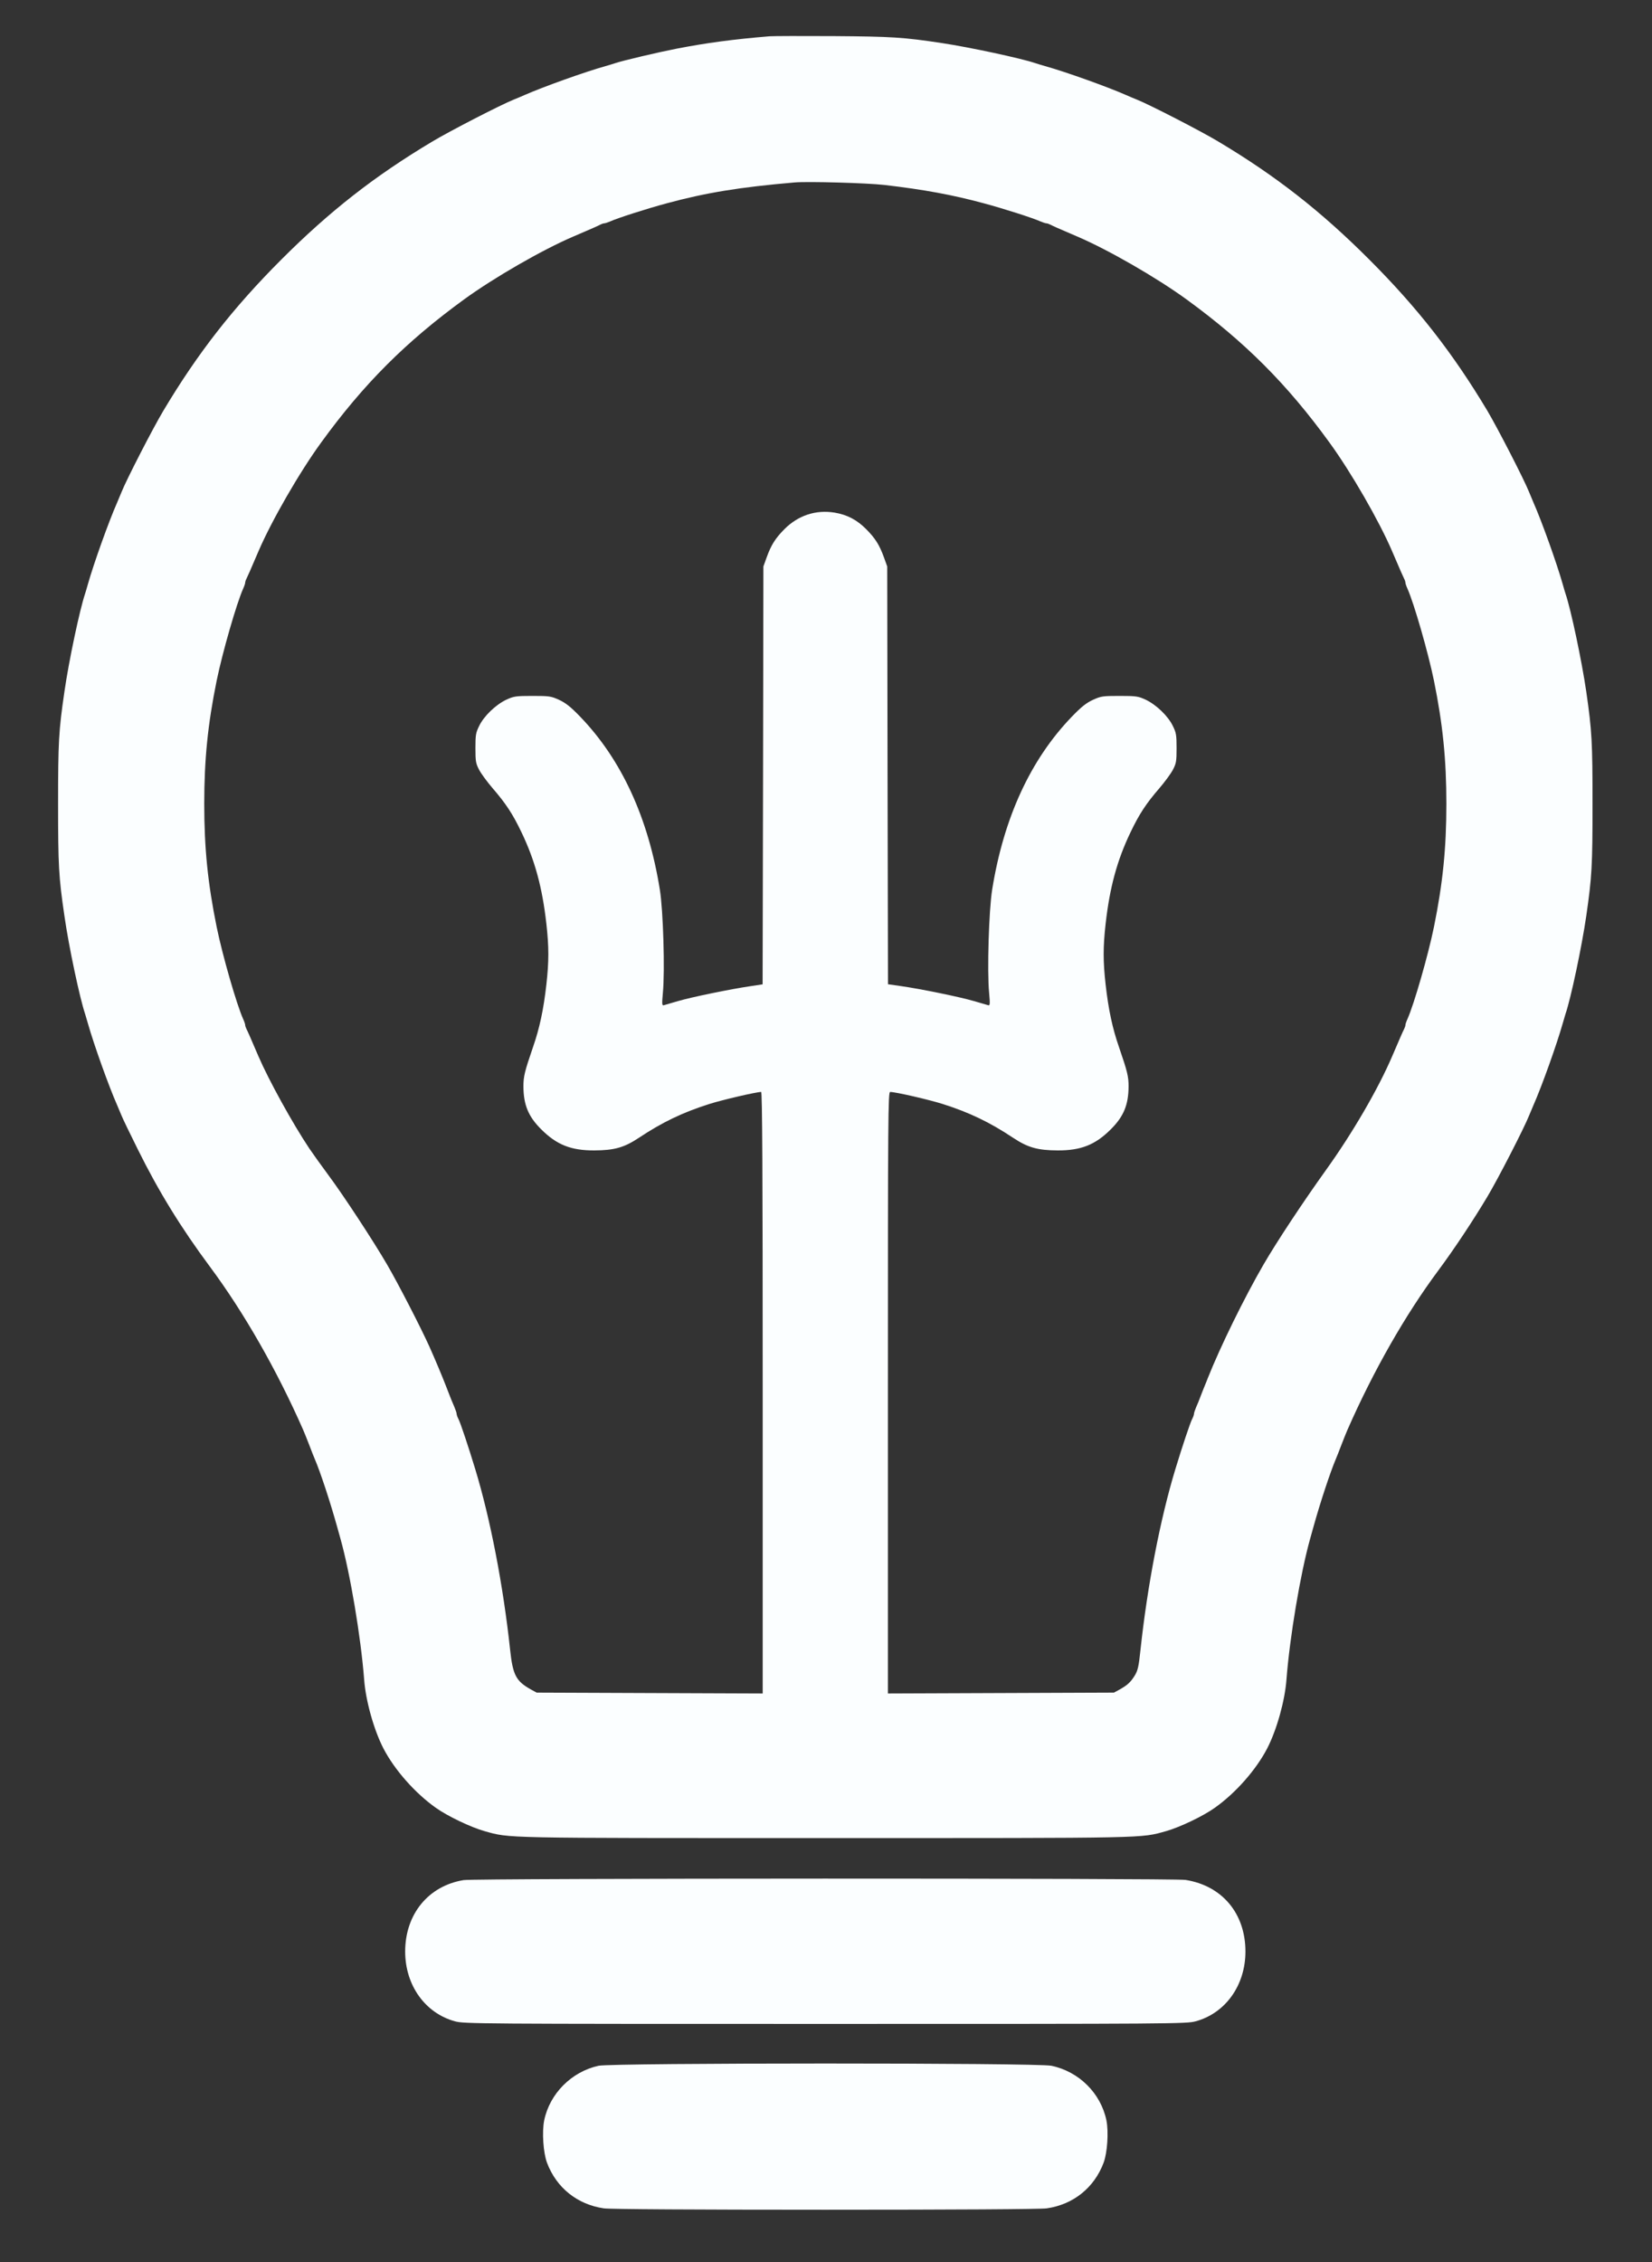 <svg width="19" height="26" viewBox="0 0 19 26" fill="none" xmlns="http://www.w3.org/2000/svg">
<rect x="0" y="0" width="19" height="26" fill="#333333" stroke="none"/>
<path fill-rule="evenodd" clip-rule="evenodd" d="M8.852 0.417C8.437 0.451 8.124 0.493 7.779 0.56C7.573 0.6 7.16 0.697 7.076 0.726C7.054 0.733 7.004 0.749 6.964 0.76C6.728 0.826 6.244 0.999 6.029 1.094C5.993 1.11 5.939 1.133 5.908 1.145C5.765 1.202 5.173 1.506 4.972 1.627C4.31 2.022 3.792 2.427 3.236 2.983C2.68 3.539 2.275 4.058 1.88 4.719C1.759 4.921 1.455 5.512 1.398 5.655C1.385 5.686 1.362 5.741 1.347 5.777C1.252 5.991 1.079 6.475 1.012 6.711C1.001 6.751 0.986 6.801 0.979 6.823C0.918 7.002 0.791 7.6 0.741 7.95C0.675 8.401 0.668 8.53 0.668 9.239C0.668 9.949 0.675 10.078 0.741 10.528C0.791 10.879 0.918 11.476 0.979 11.655C0.986 11.677 1.001 11.728 1.012 11.767C1.079 12.004 1.252 12.488 1.347 12.702C1.362 12.738 1.385 12.793 1.398 12.823C1.41 12.854 1.493 13.027 1.583 13.207C1.823 13.692 2.081 14.111 2.414 14.559C2.807 15.088 3.184 15.748 3.485 16.431C3.497 16.458 3.529 16.537 3.556 16.607C3.583 16.678 3.611 16.75 3.619 16.767C3.685 16.92 3.799 17.267 3.878 17.551C3.885 17.578 3.902 17.639 3.916 17.687C4.028 18.087 4.15 18.814 4.188 19.303C4.206 19.549 4.3 19.883 4.409 20.095C4.537 20.342 4.773 20.61 5.014 20.78C5.149 20.876 5.416 21.003 5.572 21.047C5.869 21.13 5.734 21.127 9.492 21.127C13.25 21.127 13.115 21.13 13.412 21.047C13.568 21.003 13.835 20.876 13.97 20.78C14.211 20.61 14.447 20.342 14.575 20.095C14.684 19.883 14.778 19.549 14.796 19.303C14.834 18.814 14.956 18.087 15.068 17.687C15.082 17.639 15.099 17.578 15.106 17.551C15.185 17.267 15.3 16.92 15.365 16.767C15.373 16.75 15.401 16.678 15.428 16.607C15.455 16.537 15.487 16.458 15.499 16.431C15.797 15.754 16.162 15.115 16.54 14.606C16.719 14.366 16.942 14.03 17.104 13.759C17.225 13.558 17.529 12.967 17.586 12.823C17.599 12.793 17.622 12.738 17.637 12.702C17.732 12.488 17.905 12.004 17.972 11.767C17.983 11.728 17.998 11.677 18.005 11.655C18.067 11.476 18.193 10.879 18.244 10.528C18.309 10.078 18.316 9.949 18.316 9.239C18.316 8.53 18.309 8.401 18.244 7.95C18.193 7.6 18.067 7.002 18.005 6.823C17.998 6.801 17.983 6.751 17.972 6.711C17.905 6.475 17.732 5.991 17.637 5.777C17.622 5.741 17.599 5.686 17.586 5.655C17.529 5.512 17.225 4.921 17.105 4.719C16.709 4.058 16.304 3.539 15.748 2.983C15.192 2.427 14.674 2.022 14.012 1.627C13.811 1.506 13.219 1.202 13.076 1.145C13.045 1.133 12.991 1.11 12.955 1.094C12.74 0.999 12.257 0.826 12.02 0.76C11.98 0.749 11.93 0.733 11.908 0.726C11.744 0.67 11.151 0.543 10.832 0.495C10.39 0.428 10.255 0.42 9.588 0.415C9.223 0.413 8.892 0.414 8.852 0.417ZM9.14 2.097C8.51 2.151 8.118 2.215 7.668 2.337C7.441 2.398 7.103 2.506 7.018 2.545C6.99 2.557 6.959 2.567 6.949 2.567C6.94 2.567 6.919 2.574 6.904 2.582C6.874 2.598 6.813 2.625 6.591 2.72C6.238 2.871 5.682 3.191 5.338 3.441C4.666 3.93 4.182 4.414 3.694 5.086C3.444 5.429 3.123 5.986 2.972 6.338C2.877 6.56 2.85 6.621 2.835 6.651C2.827 6.666 2.82 6.687 2.82 6.697C2.82 6.706 2.81 6.737 2.797 6.765C2.721 6.934 2.558 7.501 2.492 7.823C2.39 8.324 2.349 8.73 2.349 9.239C2.349 9.749 2.39 10.154 2.492 10.655C2.558 10.978 2.721 11.545 2.797 11.714C2.81 11.742 2.82 11.772 2.82 11.782C2.82 11.792 2.827 11.812 2.835 11.828C2.85 11.857 2.877 11.918 2.972 12.14C3.09 12.414 3.364 12.911 3.557 13.2C3.599 13.262 3.697 13.399 3.775 13.504C3.948 13.736 4.293 14.262 4.452 14.535C4.578 14.751 4.84 15.259 4.939 15.479C5.001 15.617 5.085 15.817 5.126 15.923C5.134 15.943 5.146 15.976 5.154 15.995C5.18 16.064 5.2 16.112 5.226 16.172C5.24 16.205 5.252 16.241 5.252 16.252C5.252 16.263 5.262 16.29 5.274 16.313C5.296 16.355 5.387 16.627 5.466 16.887C5.639 17.455 5.788 18.226 5.867 18.963C5.898 19.254 5.935 19.324 6.108 19.42L6.172 19.455L7.472 19.46L8.772 19.465V16.008C8.772 13.44 8.767 12.551 8.754 12.551C8.698 12.551 8.307 12.642 8.156 12.69C7.851 12.787 7.617 12.899 7.348 13.078C7.179 13.19 7.066 13.222 6.835 13.223C6.568 13.224 6.404 13.159 6.227 12.983C6.077 12.835 6.021 12.7 6.02 12.487C6.02 12.373 6.034 12.316 6.129 12.039C6.206 11.819 6.252 11.601 6.284 11.316C6.314 11.048 6.314 10.887 6.284 10.618C6.237 10.201 6.152 9.887 5.997 9.565C5.897 9.356 5.818 9.236 5.665 9.059C5.604 8.988 5.534 8.893 5.511 8.849C5.472 8.775 5.468 8.751 5.468 8.599C5.468 8.448 5.472 8.422 5.512 8.342C5.567 8.229 5.703 8.099 5.824 8.042C5.909 8.003 5.932 7.999 6.124 7.999C6.319 7.999 6.338 8.002 6.432 8.045C6.507 8.08 6.565 8.126 6.672 8.237C7.147 8.729 7.456 9.398 7.589 10.226C7.628 10.463 7.648 11.159 7.624 11.412C7.612 11.543 7.614 11.56 7.635 11.554C7.649 11.55 7.723 11.528 7.8 11.506C7.949 11.462 8.4 11.369 8.632 11.335L8.771 11.314L8.776 8.913L8.78 6.511L8.817 6.408C8.869 6.264 8.917 6.188 9.021 6.083C9.179 5.924 9.383 5.857 9.598 5.892C9.743 5.916 9.856 5.975 9.963 6.083C10.067 6.188 10.115 6.264 10.167 6.408L10.204 6.511L10.208 8.912L10.213 11.313L10.36 11.334C10.587 11.366 11.044 11.46 11.2 11.506C11.277 11.528 11.351 11.55 11.365 11.554C11.386 11.56 11.388 11.543 11.376 11.412C11.352 11.159 11.373 10.463 11.411 10.226C11.544 9.398 11.853 8.729 12.328 8.237C12.435 8.126 12.493 8.08 12.568 8.045C12.662 8.002 12.681 7.999 12.876 7.999C13.069 7.999 13.091 8.003 13.176 8.042C13.297 8.099 13.433 8.229 13.488 8.342C13.528 8.422 13.532 8.448 13.532 8.599C13.532 8.751 13.528 8.775 13.489 8.849C13.466 8.893 13.396 8.988 13.335 9.059C13.182 9.236 13.103 9.356 13.003 9.565C12.848 9.887 12.763 10.201 12.716 10.618C12.686 10.887 12.686 11.048 12.716 11.316C12.748 11.601 12.794 11.819 12.871 12.039C12.966 12.316 12.98 12.373 12.98 12.487C12.979 12.7 12.923 12.835 12.773 12.983C12.596 13.159 12.432 13.224 12.165 13.223C11.934 13.222 11.821 13.19 11.652 13.078C11.383 12.899 11.149 12.787 10.844 12.69C10.683 12.639 10.301 12.551 10.238 12.551C10.214 12.551 10.212 12.819 10.212 16.008V19.465L11.512 19.46L12.812 19.455L12.876 19.42C12.967 19.369 13.002 19.337 13.051 19.259C13.086 19.201 13.097 19.156 13.117 18.963C13.196 18.226 13.345 17.455 13.518 16.887C13.597 16.627 13.688 16.355 13.71 16.313C13.722 16.29 13.732 16.263 13.732 16.252C13.732 16.241 13.744 16.205 13.758 16.172C13.773 16.139 13.791 16.095 13.798 16.075C13.831 15.989 13.841 15.965 13.858 15.923C13.868 15.899 13.883 15.863 13.89 15.843C14.036 15.476 14.312 14.914 14.532 14.535C14.685 14.271 14.989 13.813 15.247 13.453C15.553 13.028 15.85 12.518 16.012 12.14C16.107 11.918 16.134 11.857 16.149 11.828C16.157 11.812 16.164 11.792 16.164 11.782C16.164 11.772 16.174 11.742 16.187 11.714C16.263 11.545 16.426 10.978 16.492 10.655C16.594 10.154 16.635 9.749 16.635 9.239C16.635 8.73 16.594 8.324 16.492 7.823C16.426 7.501 16.263 6.934 16.187 6.765C16.174 6.737 16.164 6.706 16.164 6.697C16.164 6.687 16.157 6.666 16.149 6.651C16.134 6.621 16.107 6.56 16.012 6.338C15.861 5.986 15.54 5.429 15.29 5.086C14.802 4.414 14.318 3.93 13.646 3.441C13.302 3.191 12.746 2.871 12.393 2.72C12.171 2.625 12.11 2.598 12.08 2.582C12.065 2.574 12.044 2.567 12.035 2.567C12.025 2.567 11.994 2.557 11.966 2.545C11.881 2.506 11.543 2.398 11.316 2.337C10.954 2.239 10.626 2.179 10.172 2.126C9.973 2.103 9.291 2.084 9.14 2.097ZM5.332 21.61C4.927 21.676 4.66 22.002 4.66 22.431C4.66 22.818 4.889 23.139 5.232 23.233C5.336 23.262 5.487 23.263 9.492 23.263C13.498 23.263 13.648 23.262 13.752 23.233C14.096 23.139 14.324 22.818 14.324 22.431C14.324 21.994 14.057 21.675 13.636 21.608C13.504 21.587 5.46 21.588 5.332 21.61ZM6.884 23.744C6.574 23.812 6.323 24.063 6.259 24.371C6.232 24.504 6.248 24.745 6.292 24.861C6.401 25.148 6.641 25.339 6.945 25.383C7.01 25.393 8.009 25.399 9.492 25.399C10.976 25.399 11.974 25.393 12.039 25.383C12.343 25.339 12.583 25.148 12.692 24.861C12.736 24.745 12.752 24.504 12.725 24.371C12.66 24.059 12.409 23.81 12.092 23.744C11.928 23.709 7.044 23.71 6.884 23.744Z" fill="#FBFEFF"/>
</svg>
